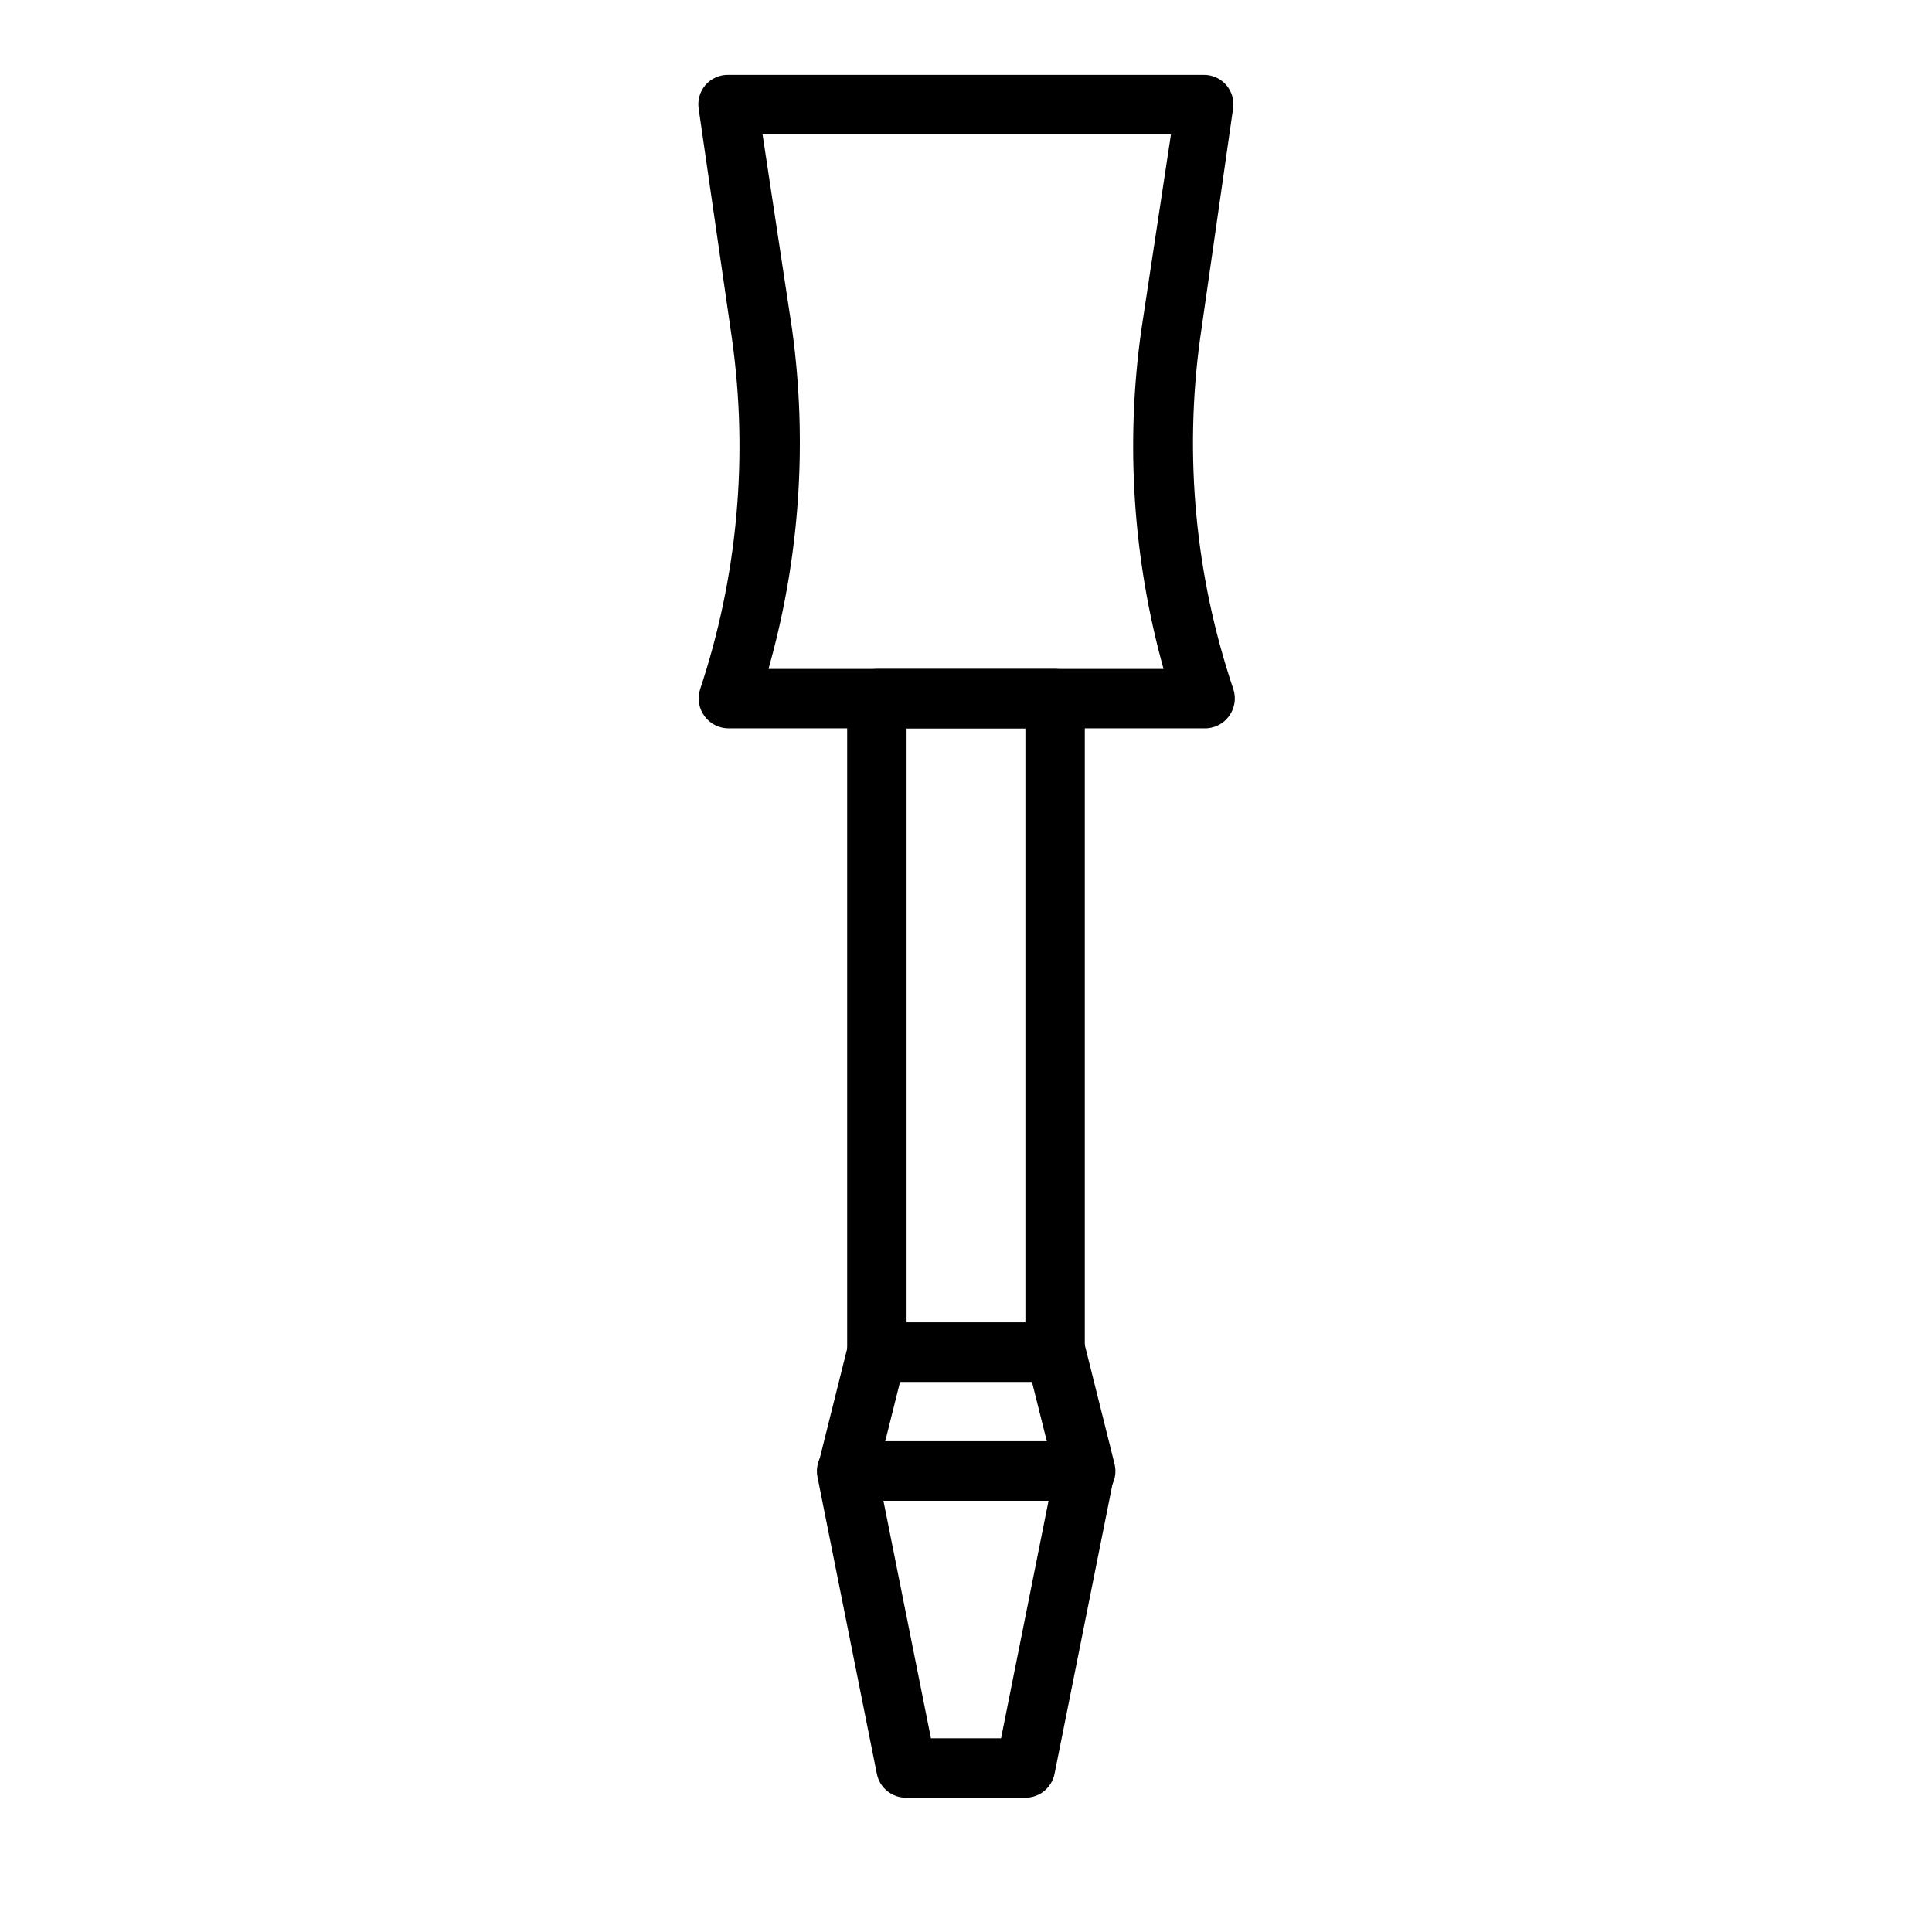 <?xml version="1.0" encoding="UTF-8"?>
<!-- Uploaded to: ICON Repo, www.iconrepo.com, Generator: ICON Repo Mixer Tools -->
<svg fill="#000000" width="800px" height="800px" version="1.1" viewBox="144 144 512 512" xmlns="http://www.w3.org/2000/svg">
 <g>
  <path d="m415.74 620.41h-31.488c-3.801 0.078-7.113-2.57-7.871-6.297l-15.742-78.719h-0.004c-0.453-2.316 0.152-4.715 1.656-6.535 1.516-1.871 3.809-2.945 6.219-2.914h62.977c2.352 0.016 4.578 1.086 6.059 2.914 1.504 1.82 2.109 4.219 1.656 6.535l-15.742 78.719h-0.004c-0.75 3.668-3.973 6.297-7.715 6.297zm-25.031-15.742h18.578l12.594-62.977h-43.77z"/>
  <path d="m431.49 541.7h-62.977c-2.426 0.012-4.719-1.09-6.219-2.992-1.492-1.918-2.016-4.414-1.418-6.769l7.871-31.488c0.867-3.512 4.019-5.981 7.637-5.984h47.23c3.707-0.105 6.984 2.387 7.875 5.984l7.871 31.488c0.598 2.356 0.074 4.852-1.418 6.769-1.551 1.969-3.949 3.078-6.453 2.992zm-52.898-15.742h42.824l-3.938-15.742-34.953-0.004z"/>
  <path d="m462.98 337.02h-125.95c-2.535-0.012-4.906-1.242-6.379-3.309-1.484-2.047-1.891-4.684-1.102-7.082 9.938-29.902 12.82-61.691 8.426-92.891l-8.82-60.93c-0.34-2.262 0.324-4.562 1.812-6.297 1.527-1.742 3.746-2.723 6.062-2.68h125.95c2.285-0.02 4.469 0.957 5.981 2.68 1.492 1.734 2.152 4.035 1.812 6.297l-8.738 60.93c-4.269 31.227-1.254 63.02 8.816 92.891 0.789 2.398 0.383 5.035-1.102 7.082-1.551 2.184-4.102 3.426-6.769 3.309zm-115.33-15.746h104.7c-8.113-29.188-10.125-59.738-5.902-89.738l7.871-51.957h-108.24l7.871 51.957c4.094 30.027 1.949 60.578-6.297 89.738z"/>
  <path d="m423.61 510.21h-47.23c-4.348 0-7.871-3.523-7.871-7.871v-173.19c0-4.348 3.523-7.871 7.871-7.871h47.23c2.09 0 4.09 0.832 5.566 2.305 1.477 1.477 2.309 3.481 2.309 5.566v173.19c0 2.086-0.832 4.09-2.309 5.566-1.477 1.477-3.477 2.305-5.566 2.305zm-39.359-15.742h31.488v-157.44h-31.488z"/>
 </g>
</svg>